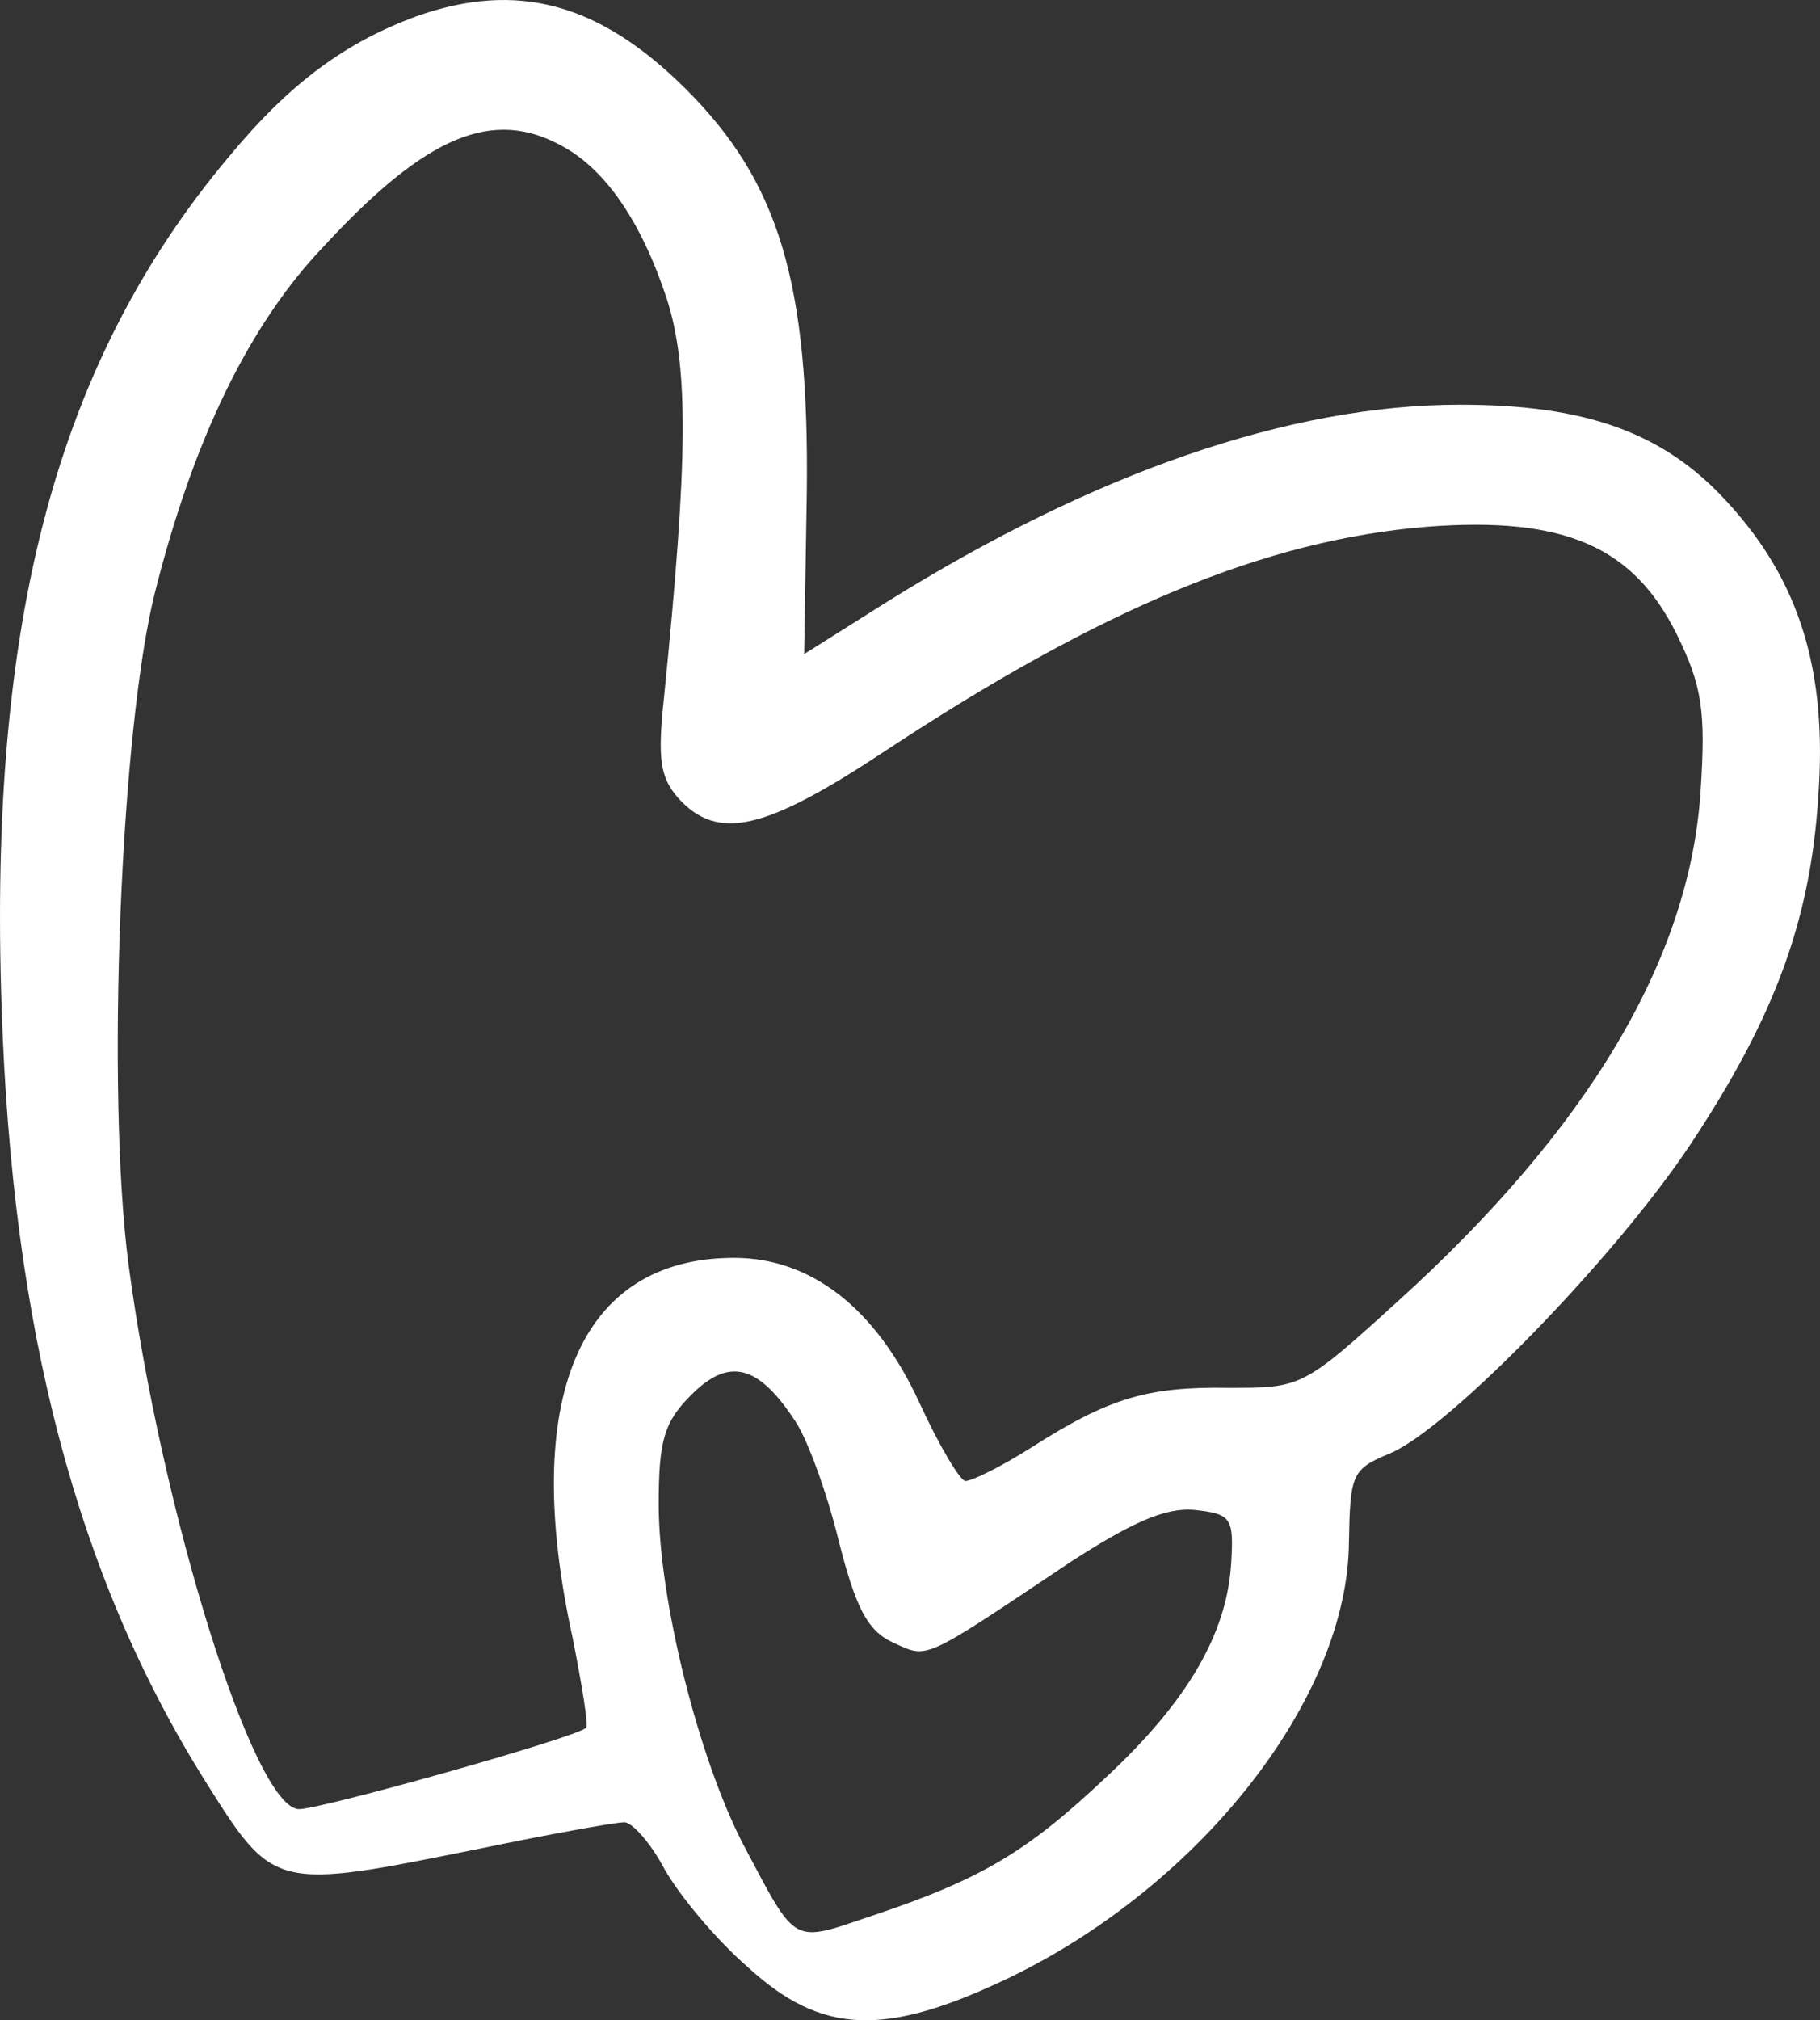 <?xml version="1.0" encoding="UTF-8"?> <svg xmlns="http://www.w3.org/2000/svg" width="82" height="91" viewBox="0 0 82 91" fill="none"><rect x="0" y="0" width="82" height="91" fill="#333333" stroke="none"/><path d="M18.777 0.728C15.56 1.91 13.058 3.743 10.318 7.054C2.574 16.277 -0.524 27.866 0.072 45.366C0.548 59.91 3.467 70.966 9.186 80.13C12.343 85.156 12.284 85.156 21.636 83.264C24.794 82.614 27.713 82.082 28.13 82.082C28.487 82.082 29.321 83.028 29.917 84.151C30.572 85.333 32.24 87.344 33.67 88.585C37.006 91.659 39.865 91.778 45.524 89.058C54.162 84.86 60.715 76.465 60.775 69.488C60.834 66.414 60.894 66.177 62.621 65.468C65.302 64.345 72.808 56.599 76.144 51.574C79.957 45.839 81.565 41.464 81.922 35.906C82.34 30.23 81.088 26.151 77.812 22.604C74.953 19.47 71.438 18.229 65.779 18.229C58.094 18.229 49.277 21.303 39.984 27.097L36.231 29.462L36.35 22.249C36.47 12.73 35.099 8.178 30.87 3.98C26.998 0.137 23.304 -0.868 18.777 0.728ZM25.33 6.581C27.296 7.645 28.904 10.01 30.036 13.44C31.049 16.573 30.989 20.771 29.917 31.413C29.619 34.192 29.738 35.019 30.572 35.965C32.359 37.916 34.504 37.384 39.865 33.837C49.635 27.393 57.022 24.318 64.289 23.727C70.485 23.254 73.582 24.614 75.548 28.575C76.68 30.881 76.859 32.004 76.621 35.611C76.144 43.178 71.557 50.864 62.919 58.669C58.69 62.512 58.63 62.512 55.354 62.512C51.66 62.453 49.933 62.985 46.418 65.231C45.107 66.059 43.797 66.71 43.499 66.71C43.261 66.71 42.308 65.113 41.414 63.162C39.448 58.905 36.529 56.658 33.074 56.658C26.104 56.658 23.424 62.985 25.806 73.804C26.223 75.933 26.521 77.706 26.402 77.825C26.045 78.239 14.488 81.49 13.475 81.49C11.45 81.49 7.28 68.128 5.79 56.954C4.778 49.15 5.433 32.832 6.982 26.683C8.709 19.825 11.211 14.622 14.607 11.075C19.253 6.049 22.232 4.867 25.33 6.581ZM35.814 63.99C36.35 64.758 37.244 67.183 37.78 69.37C38.555 72.444 39.091 73.45 40.223 73.982C41.831 74.691 41.414 74.928 48.205 70.375C50.945 68.601 52.494 67.892 53.805 68.01C55.473 68.188 55.592 68.365 55.473 70.375C55.294 73.568 53.507 76.642 49.814 80.071C46.299 83.382 44.273 84.624 39.329 86.279C35.636 87.521 35.934 87.698 33.491 83.087C31.466 79.184 29.678 72.031 29.678 67.774C29.678 64.877 29.917 64.049 31.168 62.807C32.836 61.152 34.146 61.447 35.814 63.99Z" fill="white"></path></svg> 